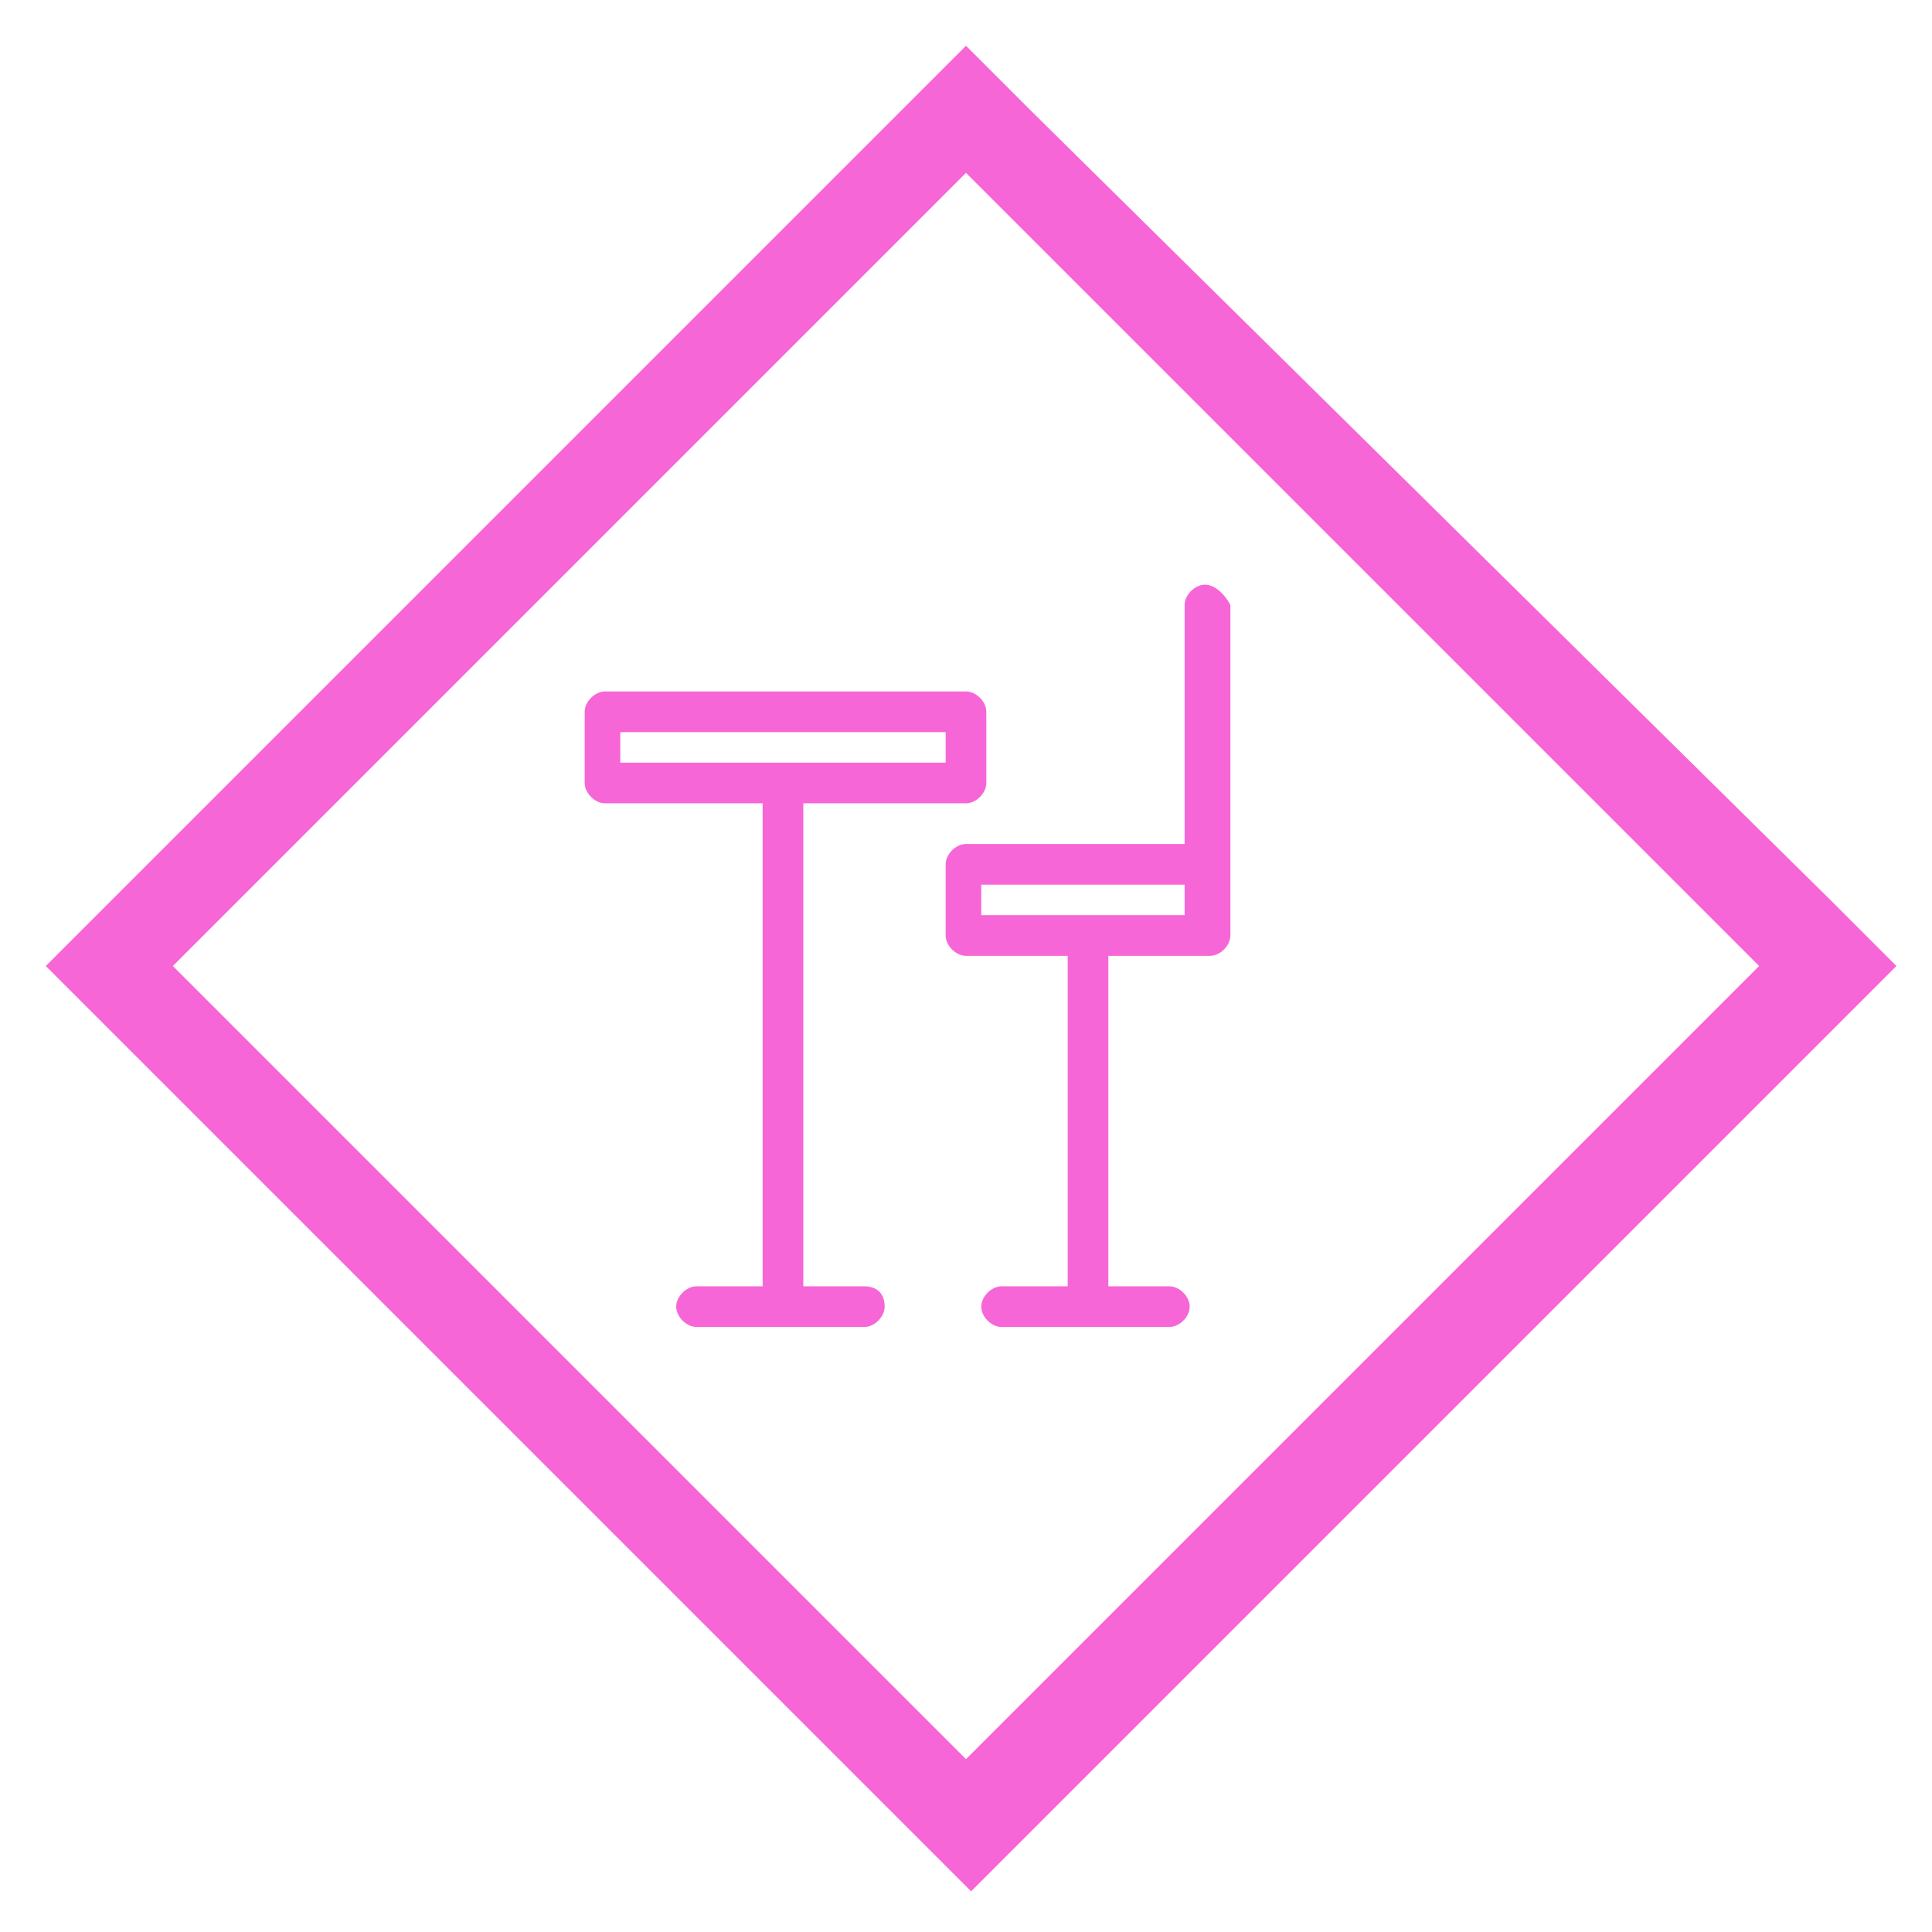 <svg version="1.1" id="レイヤー_1" xmlns="http://www.w3.org/2000/svg" x="0" y="0" xml:space="preserve" width="38" height="38"><style>.st0{fill:#f766d7}</style><path class="st0" d="M19 3.4L34.6 19 19 34.6 3.4 19 19 3.4m0-2.5l-1.3 1.3L2.2 17.7.9 19l1.3 1.3 15.6 15.6 1.3 1.3 1.3-1.3L36 20.3l1.3-1.3-1.3-1.3L20.3 2.2 19 .9z"/><path class="st0" d="M17 25.3h-1.2v-9.5H19c.2 0 .4-.2.4-.4V14c0-.2-.2-.4-.4-.4h-7.1c-.2 0-.4.2-.4.4v1.4c0 .2.2.4.4.4H15v9.5h-1.3c-.2 0-.4.2-.4.4s.2.4.4.4H17c.2 0 .4-.2.4-.4 0-.3-.2-.4-.4-.4zm-4.8-10.9h6.4v.6h-6.4v-.6z"/><path class="st0" d="M23.7 11.5c-.2 0-.4.2-.4.4v4.7H19c-.2 0-.4.2-.4.4v1.4c0 .2.2.4.4.4h2v6.5h-1.3c-.2 0-.4.2-.4.4s.2.4.4.4H23c.2 0 .4-.2.4-.4s-.2-.4-.4-.4h-1.2v-6.5h2c.2 0 .4-.2.4-.4v-6.5c-.1-.2-.3-.4-.5-.4zm-.4 6.5h-4v-.6h4v.6z"/></svg>